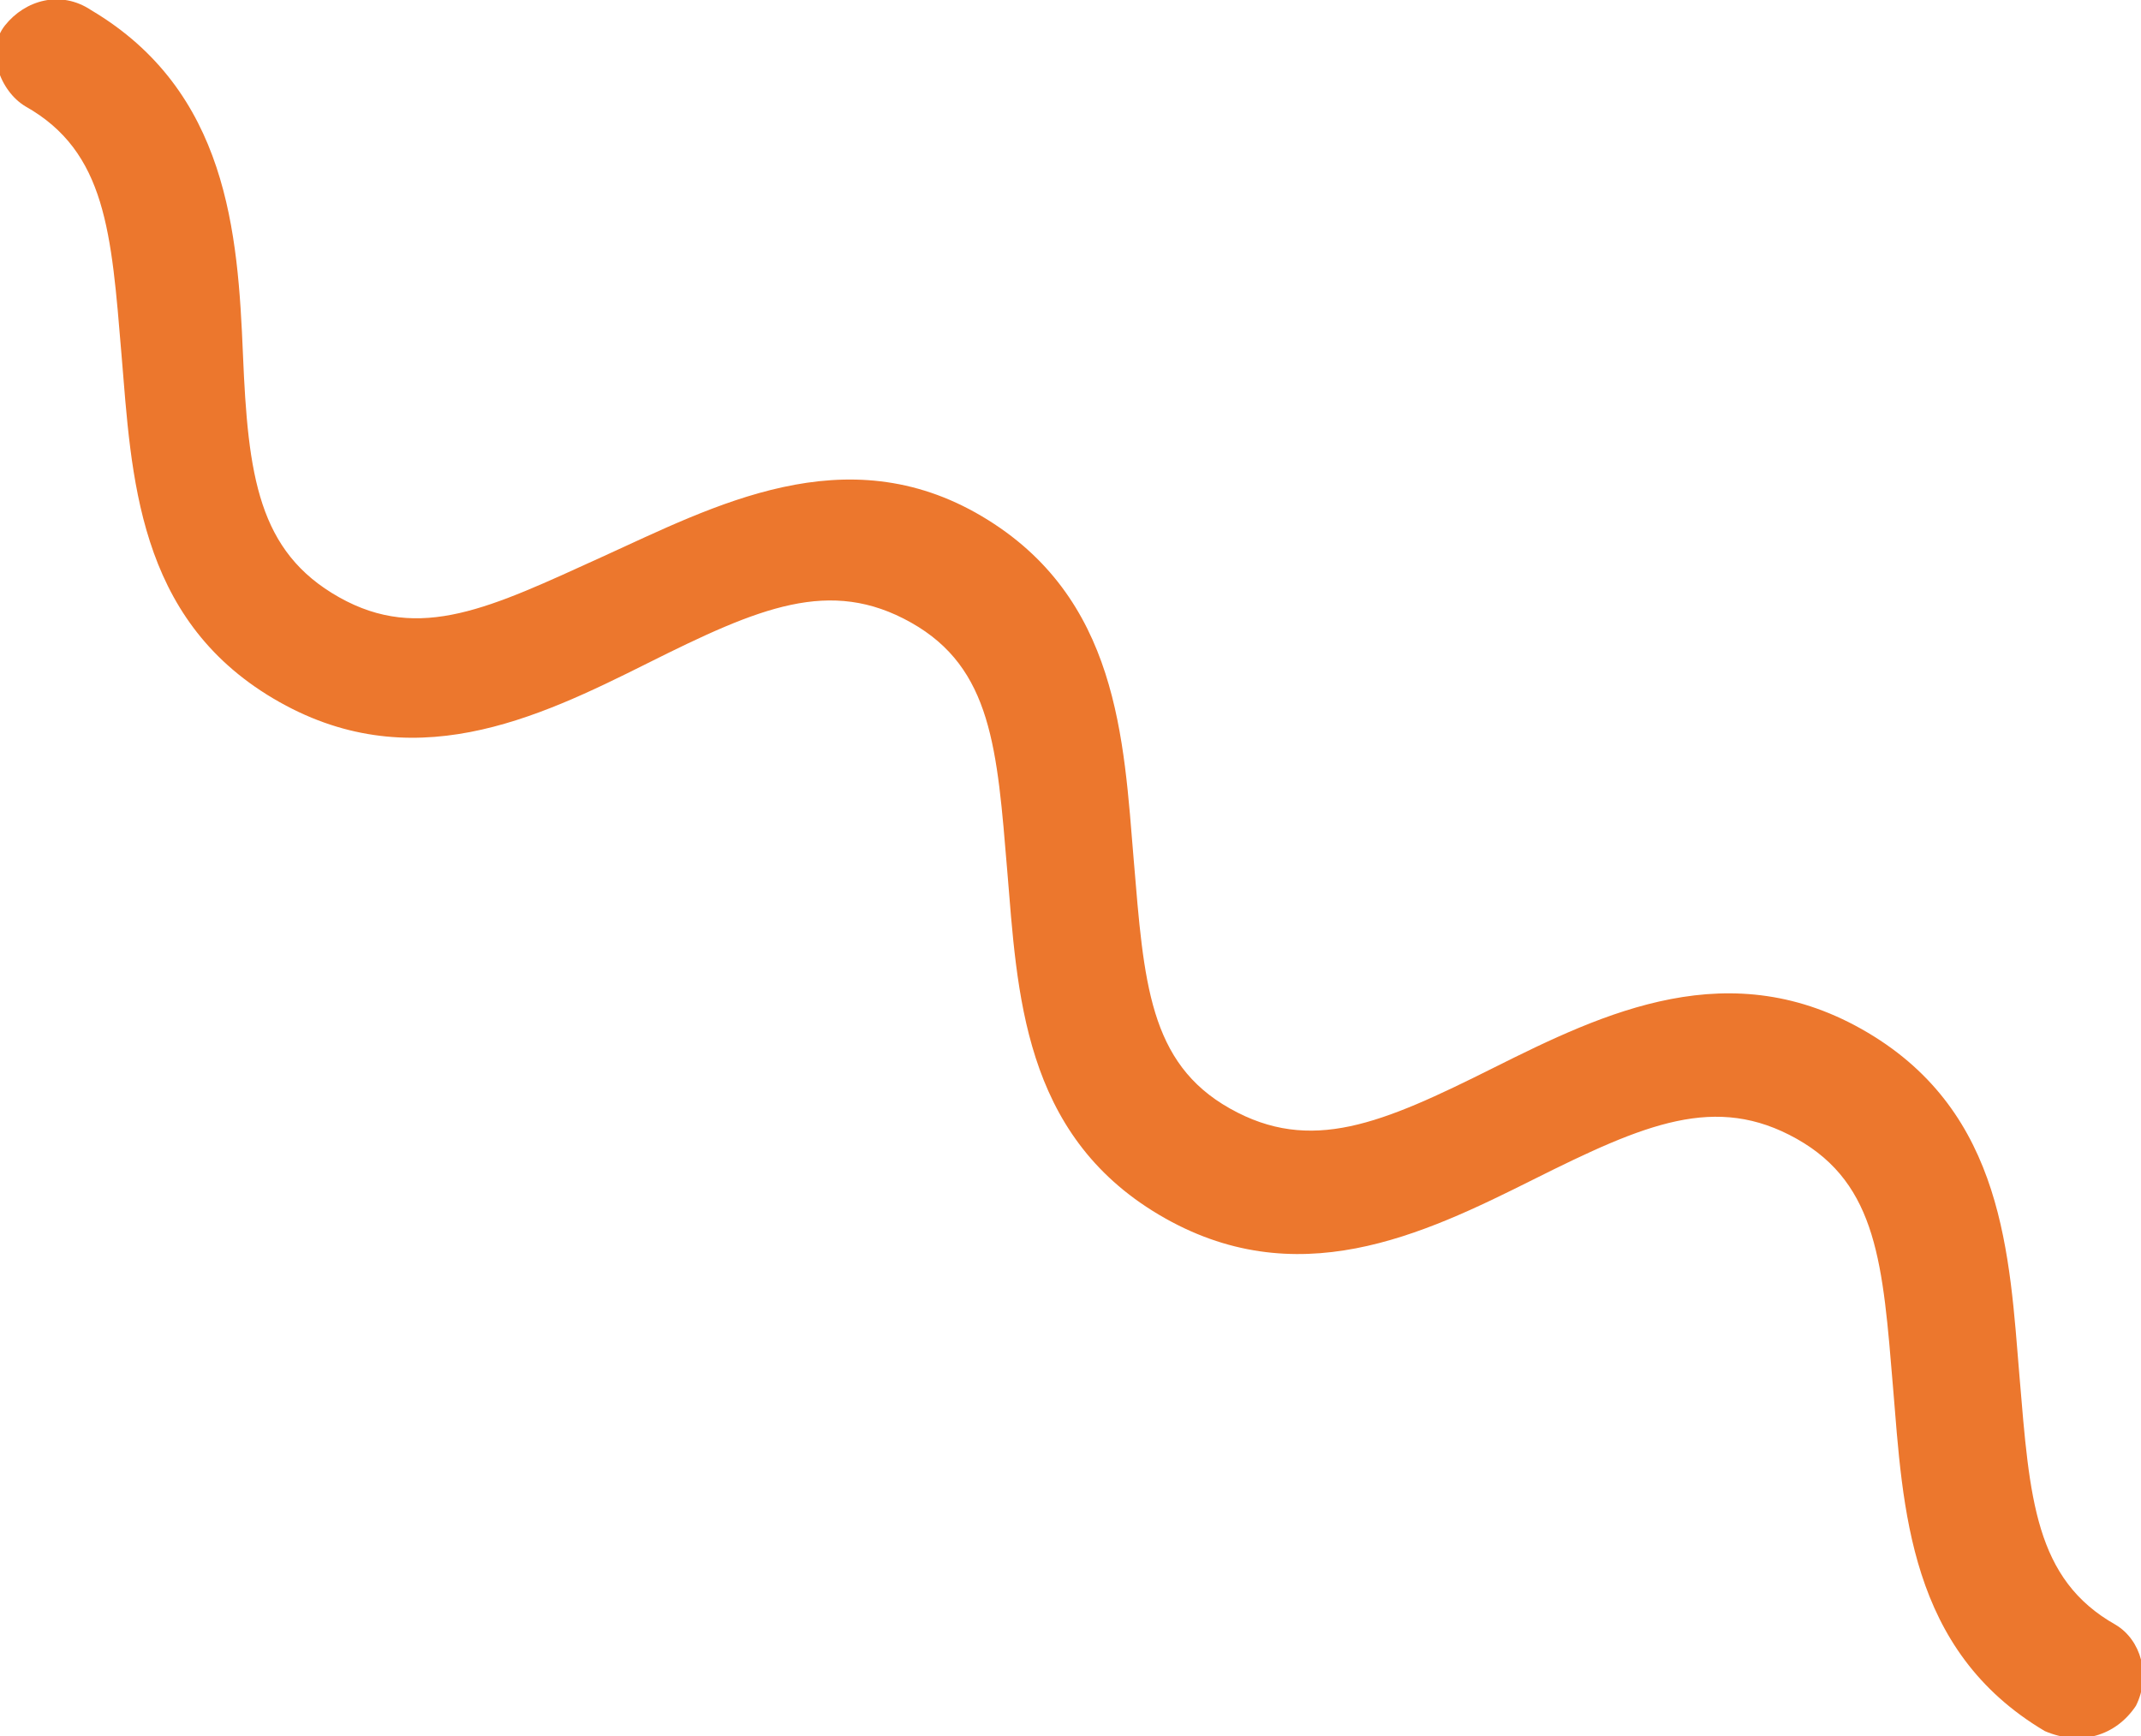 <svg xmlns="http://www.w3.org/2000/svg" xmlns:xlink="http://www.w3.org/1999/xlink" id="Laag_1" x="0px" y="0px" viewBox="0 0 42.3 34.3" style="enable-background:new 0 0 42.3 34.3;" xml:space="preserve"><style type="text/css">	.st0{fill:#EC772D;}</style><path id="Shape_13" class="st0" d="M42.2,33.7c0.3-0.6,0.1-1.3-0.4-1.6c-1.6-0.9-1.7-2.5-1.9-4.9s-0.3-5.2-3-6.8s-5.2-0.4-7.4,0.7 s-3.6,1.7-5.2,0.8s-1.7-2.5-1.9-4.9s-0.3-5.2-3-6.8S14.1,10,11.9,11s-3.6,1.7-5.2,0.8S4.9,9.4,4.8,7s-0.3-5.2-3-6.8 C1.2-0.2,0.5,0,0.1,0.5S0,1.8,0.5,2.1c0,0,0,0,0,0c1.6,0.9,1.7,2.5,1.9,4.9s0.3,5.2,3,6.8s5.2,0.4,7.4-0.7s3.6-1.7,5.2-0.8 s1.7,2.5,1.9,4.9s0.3,5.2,3,6.8s5.2,0.4,7.4-0.7s3.6-1.7,5.2-0.8s1.7,2.5,1.9,4.9s0.3,5.2,3,6.8C41.1,34.5,41.8,34.3,42.2,33.7z"></path></svg>